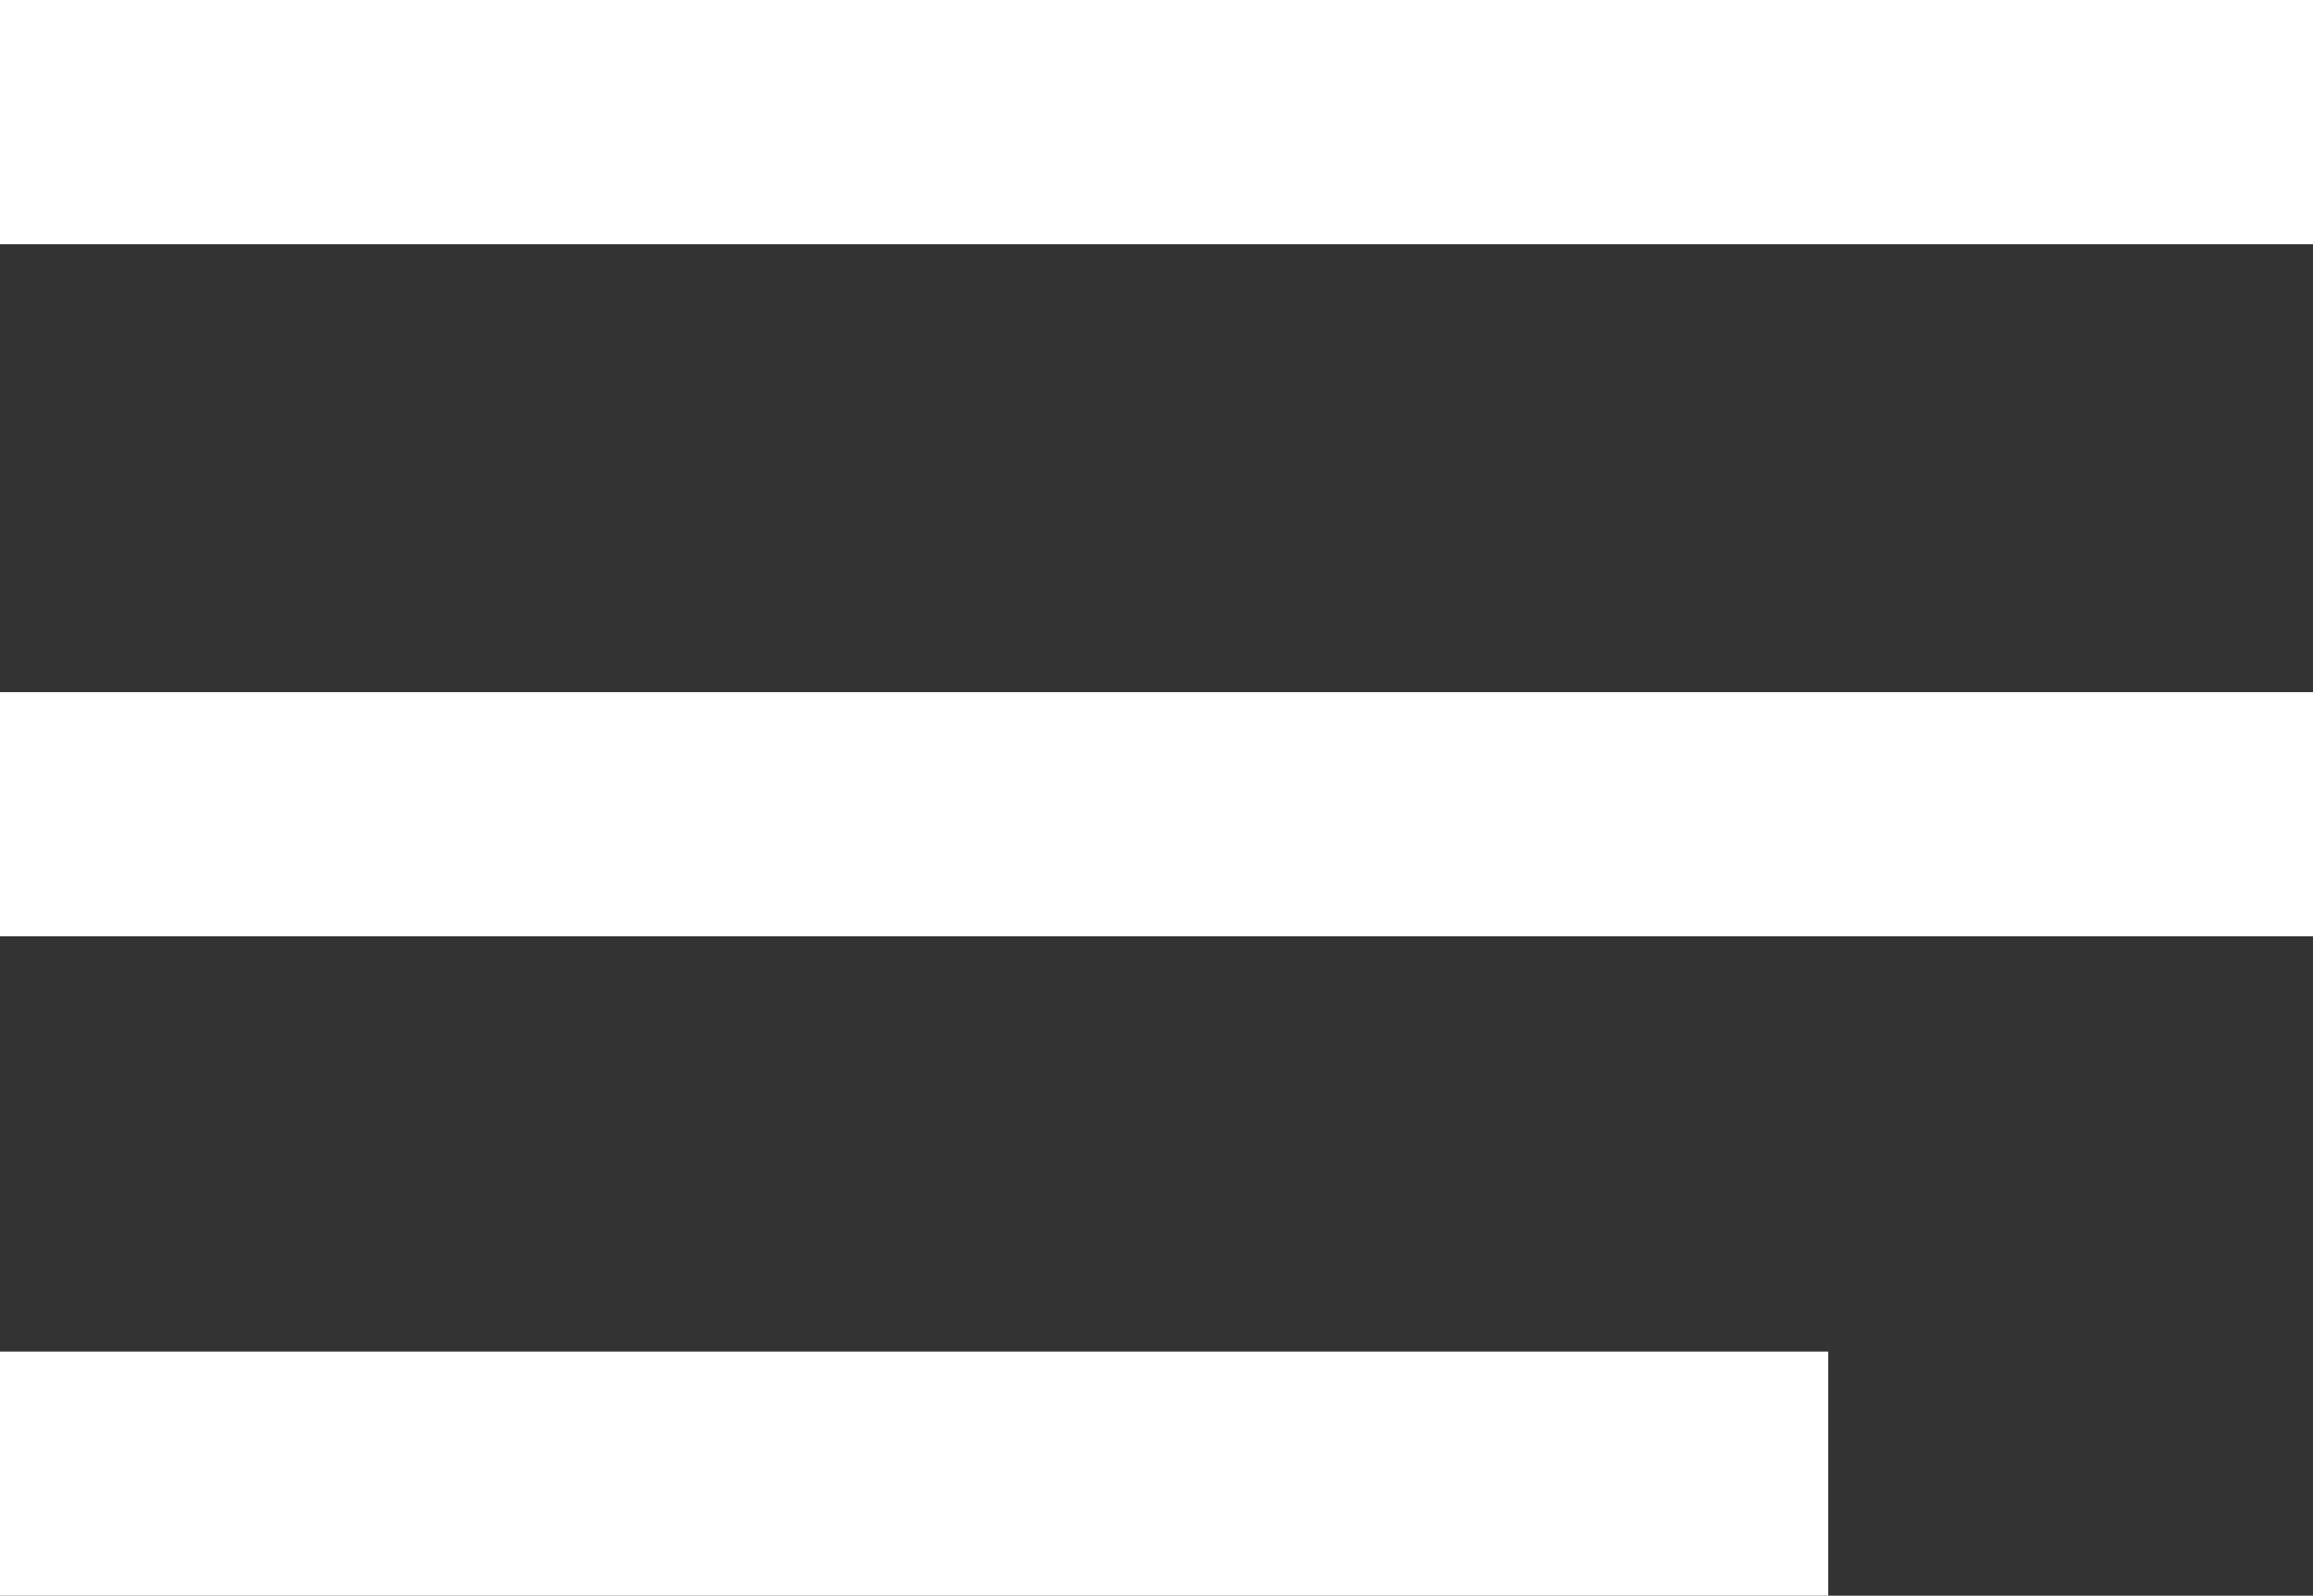 <svg xmlns="http://www.w3.org/2000/svg" width="27.15" height="18.73" viewBox="0 0 27.15 18.73"><rect x="0" y="0" width="27.15" height="18.73" fill="#333333" stroke="none"/><defs><style>.a{fill:#fff;}</style></defs><g transform="translate(-52 -129.766)"><g transform="translate(52 129.766)"><path class="a" d="M4.5,28.73H25.96V25.864H4.5Zm0-7.74H31.65V18.124H4.5ZM4.5,10v2.866H31.65V10Z" transform="translate(-4.5 -10)"/></g></g></svg>